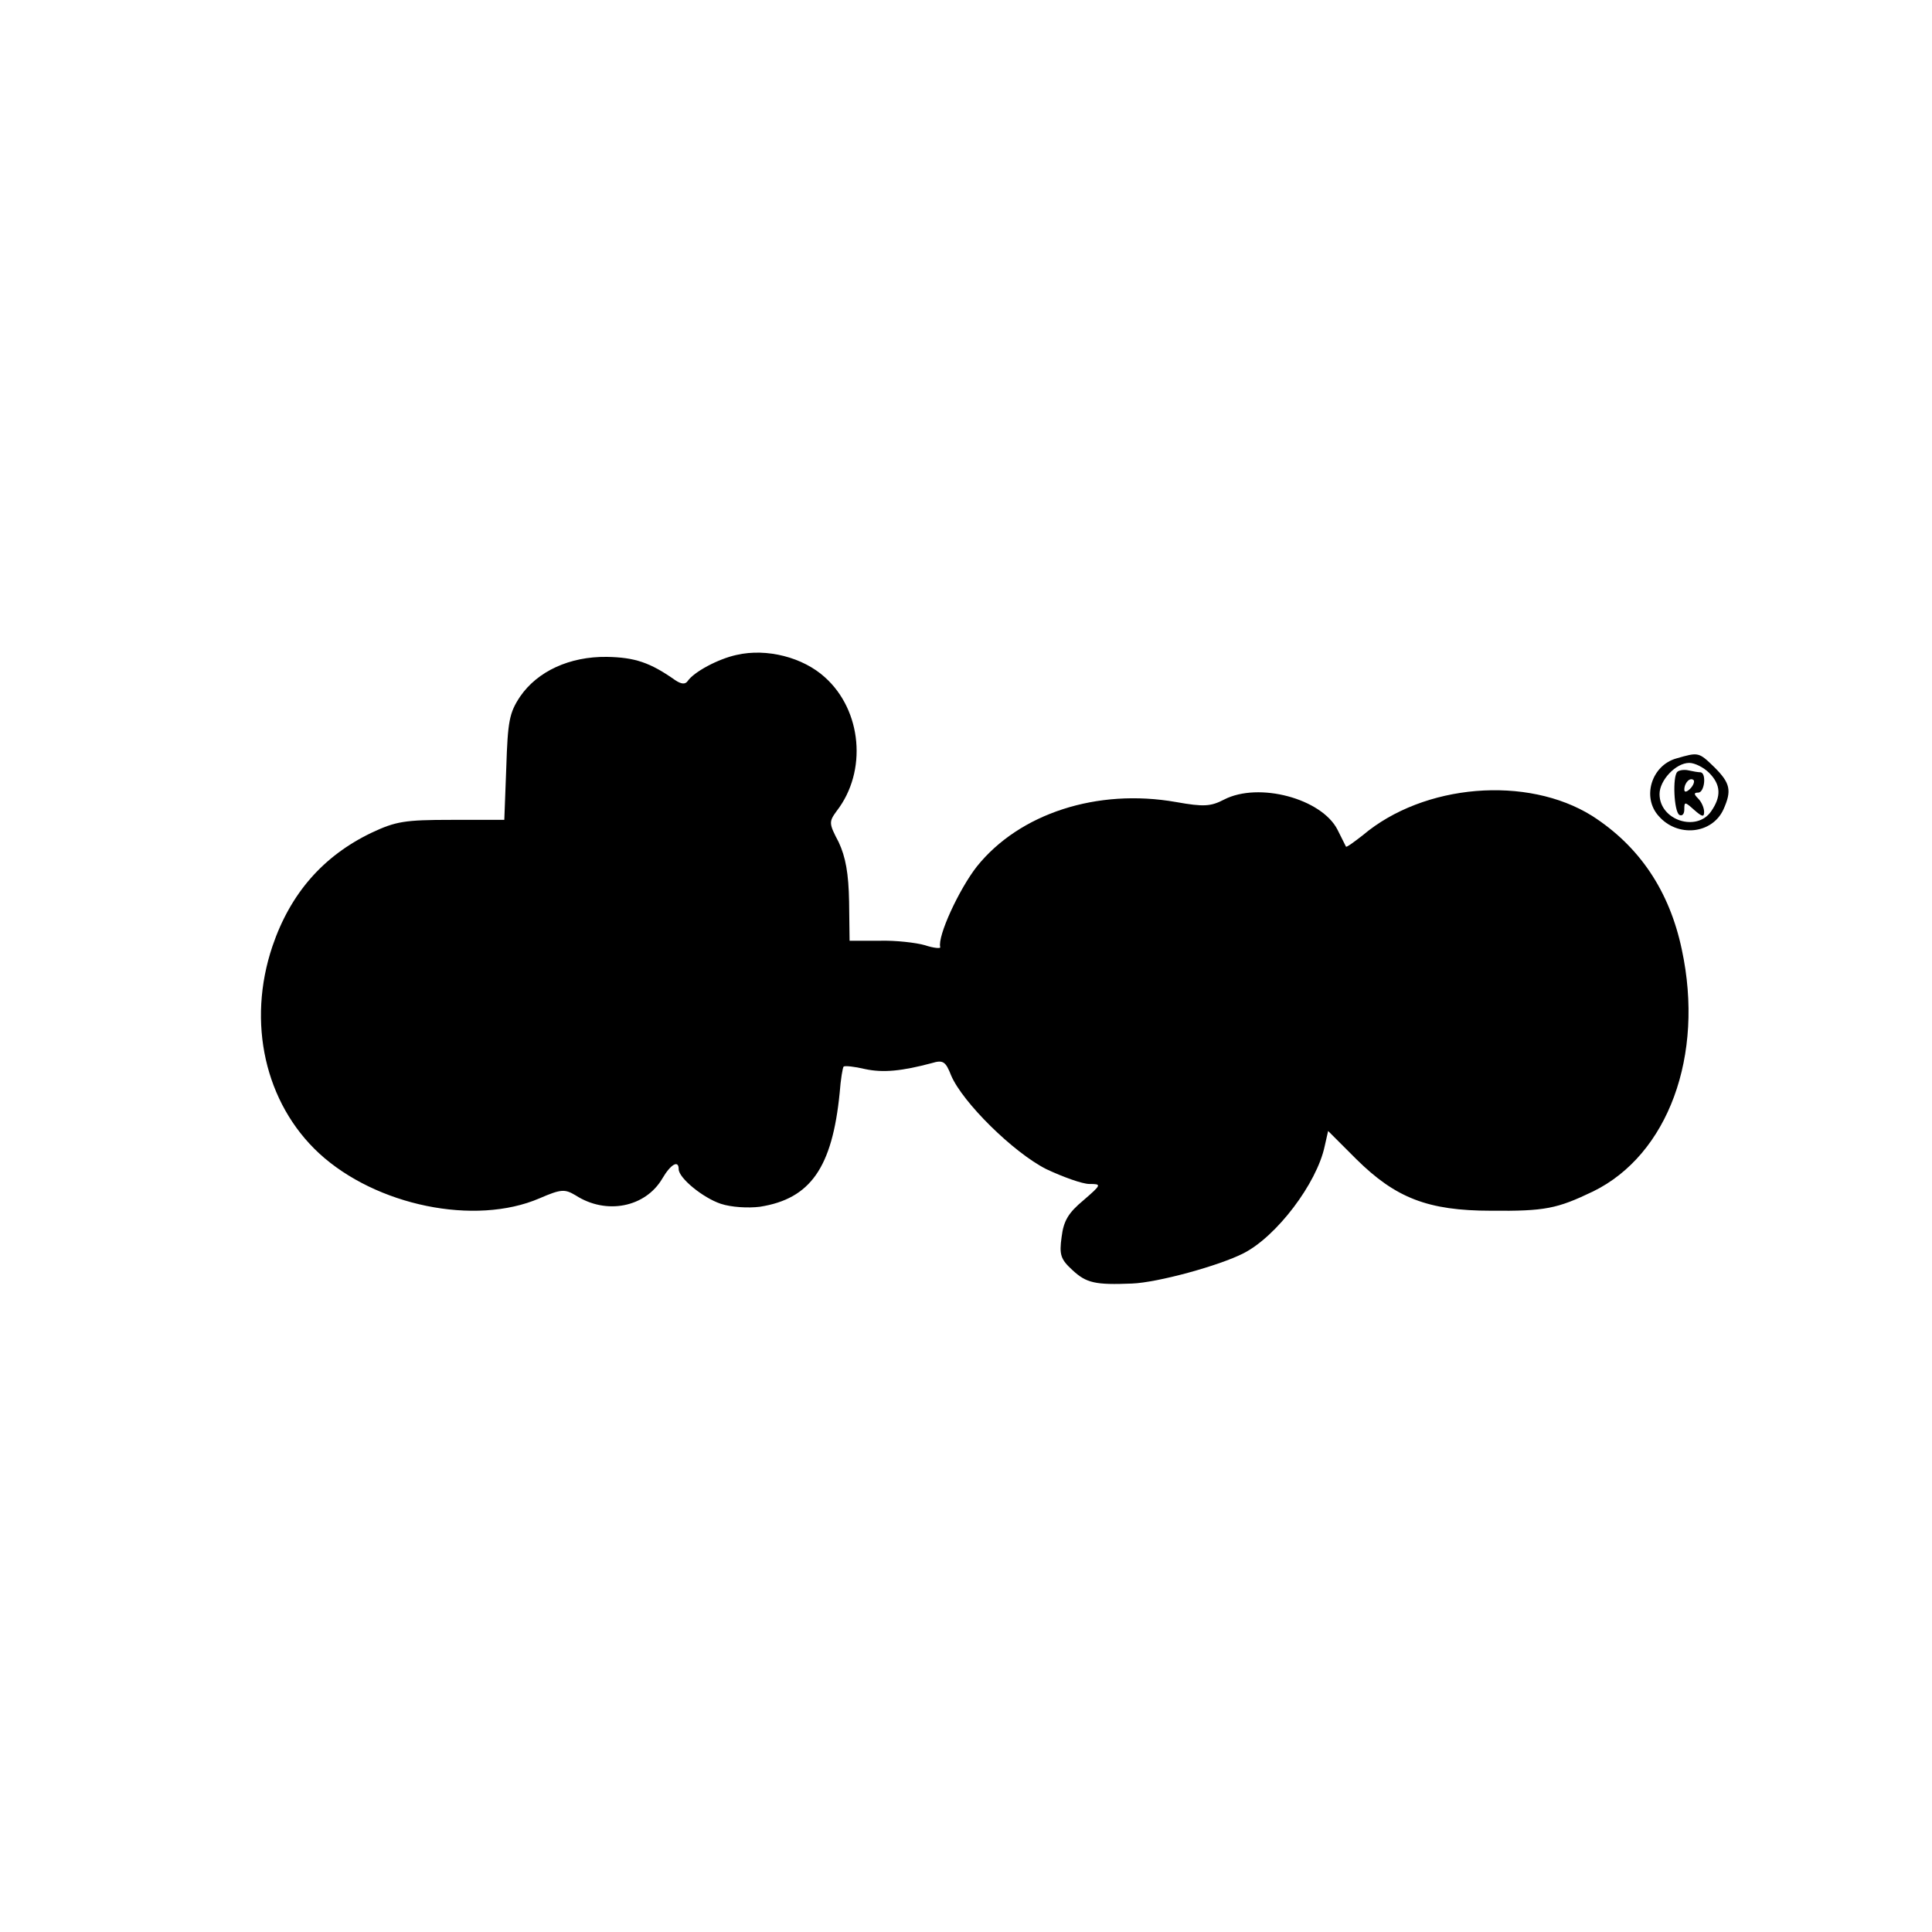 <?xml version="1.0" standalone="no"?>
<!DOCTYPE svg PUBLIC "-//W3C//DTD SVG 20010904//EN"
 "http://www.w3.org/TR/2001/REC-SVG-20010904/DTD/svg10.dtd">
<svg version="1.0" xmlns="http://www.w3.org/2000/svg"
 width="390pt" height="390pt" viewBox="0 0 390 390"
 preserveAspectRatio="xMidYMid meet">
<g transform="translate(0,390) scale(0.1,-0.1)"
fill="#000000" stroke="none">
<path d="M1487 2578 c-37 -8 -86 -34 -99 -53 -5 -7 -13 -6 -25 2 -51 36 -82
46 -138 47 -75 1 -140 -29 -175 -80 -22 -33 -25 -50 -28 -143 l-4 -106 -107 0
c-94 0 -112 -3 -161 -26 -98 -47 -164 -123 -200 -229 -52 -154 -15 -317 94
-418 115 -106 315 -147 445 -91 44 19 51 19 73 6 62 -40 141 -24 175 34 17 29
33 38 33 19 0 -18 49 -58 85 -70 21 -7 55 -9 79 -6 102 16 146 79 161 230 2
27 6 51 8 53 3 2 22 0 43 -5 37 -8 75 -4 135 12 23 7 28 3 39 -25 23 -54 125
-155 192 -189 34 -16 73 -30 87 -30 25 0 25 -1 -12 -33 -30 -25 -40 -41 -44
-74 -5 -36 -2 -45 22 -67 28 -26 46 -30 120 -27 52 2 176 36 225 61 67 34 148
141 164 216 l7 31 57 -57 c79 -78 144 -104 272 -104 109 -1 133 4 206 39 151
74 225 274 179 488 -25 119 -86 209 -181 270 -131 82 -340 65 -463 -39 -18
-14 -33 -25 -34 -23 -1 2 -9 18 -17 34 -32 63 -159 97 -229 61 -27 -14 -41
-15 -97 -5 -159 28 -316 -23 -402 -130 -36 -46 -80 -141 -74 -163 1 -3 -13 -2
-31 4 -17 5 -59 10 -92 9 l-60 0 -1 79 c-1 57 -7 90 -21 120 -20 38 -20 41 -4
63 62 80 51 203 -24 270 -44 40 -117 59 -178 45z"/>
<path d="M3384 2369 c-50 -14 -70 -78 -36 -116 38 -44 108 -37 131 13 17 38
14 53 -18 85 -32 31 -32 31 -77 18z m66 -29 c24 -24 25 -48 4 -78 -29 -42
-104 -18 -104 35 0 28 33 63 60 63 11 0 29 -9 40 -20z"/>
<path d="M3386 2342 c-10 -9 -7 -80 4 -87 6 -3 10 2 10 11 0 16 1 16 20 -1 16
-14 20 -15 20 -4 0 8 -5 20 -12 27 -9 9 -9 12 0 12 13 0 17 39 5 41 -5 0 -16
2 -25 4 -9 2 -19 0 -22 -3z m26 -34 c-7 -7 -12 -8 -12 -2 0 14 12 26 19 19 2
-3 -1 -11 -7 -17z"/>
</g>
</svg>
